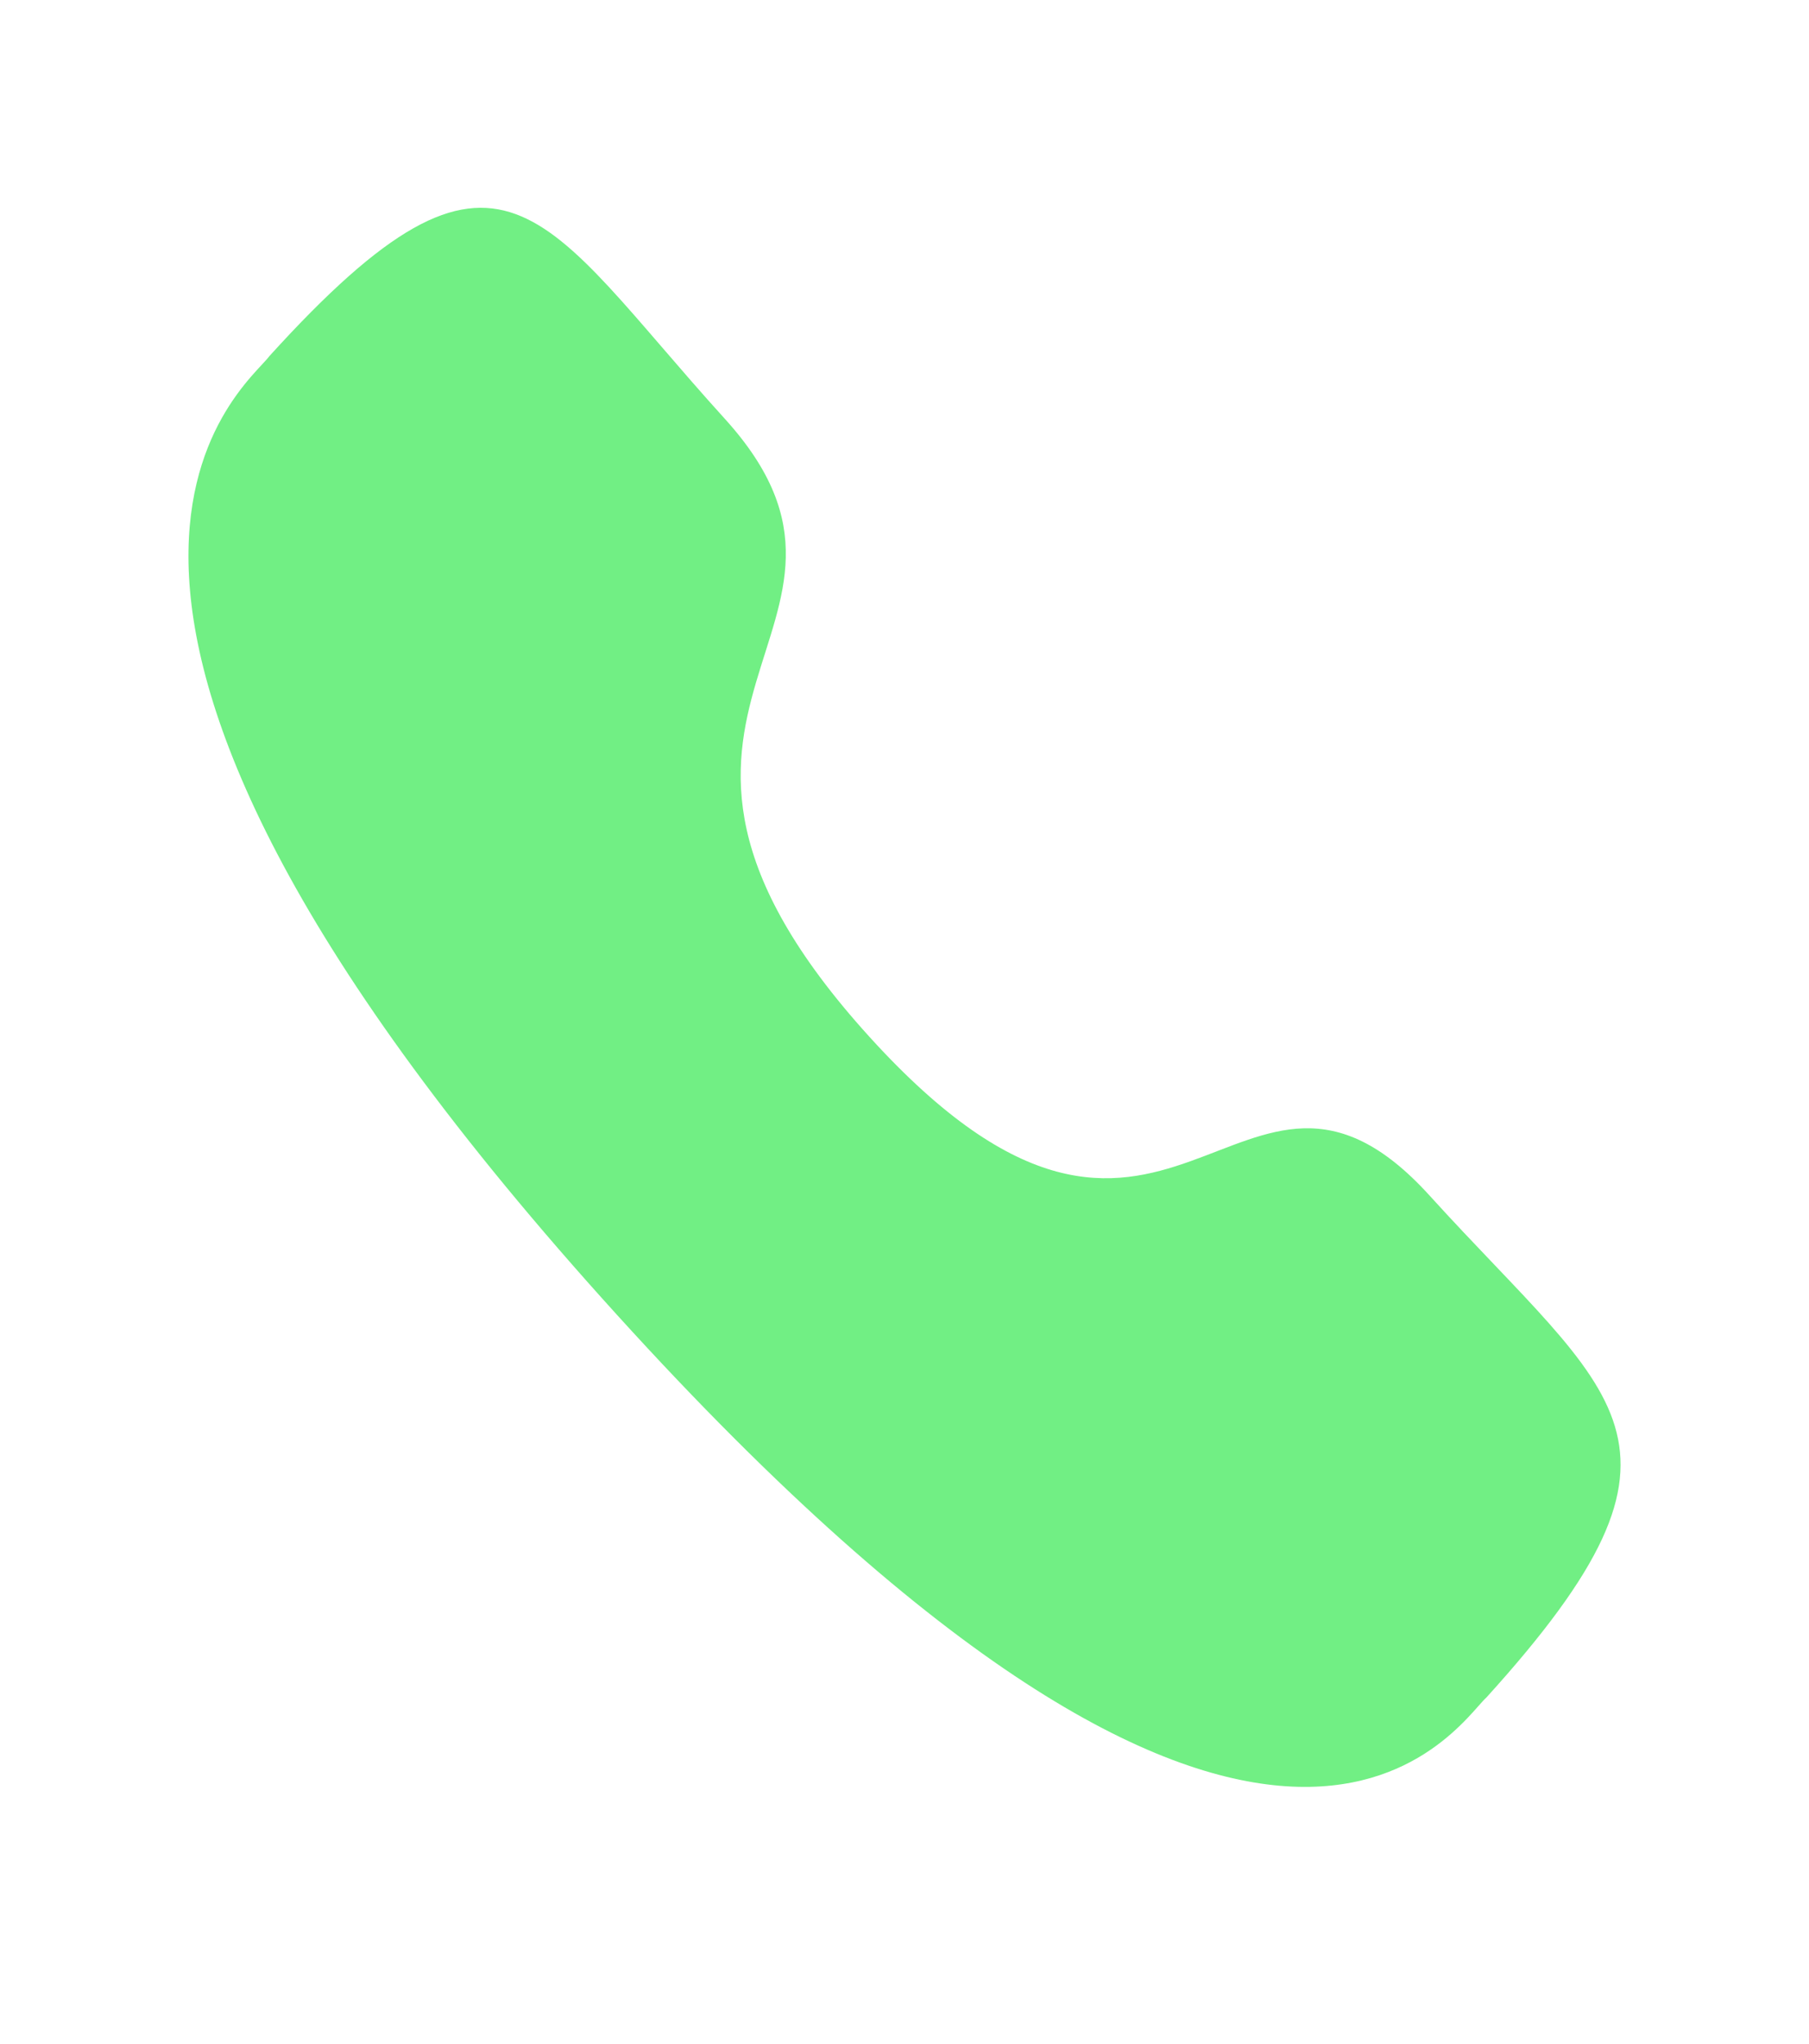 <svg width="31" height="35" viewBox="0 0 31 35" fill="none" xmlns="http://www.w3.org/2000/svg">
<path fill-rule="evenodd" clip-rule="evenodd" d="M14.896 17.753C20.048 23.429 21.217 16.862 24.498 20.475C27.66 23.959 29.478 24.657 25.471 29.072C24.969 29.516 21.78 34.864 10.572 22.517C-0.637 10.169 4.213 6.651 4.617 6.098C8.634 1.671 9.256 3.686 12.419 7.17C15.7 10.784 9.743 12.076 14.896 17.753Z" fill="#71EF84"/>
</svg>
